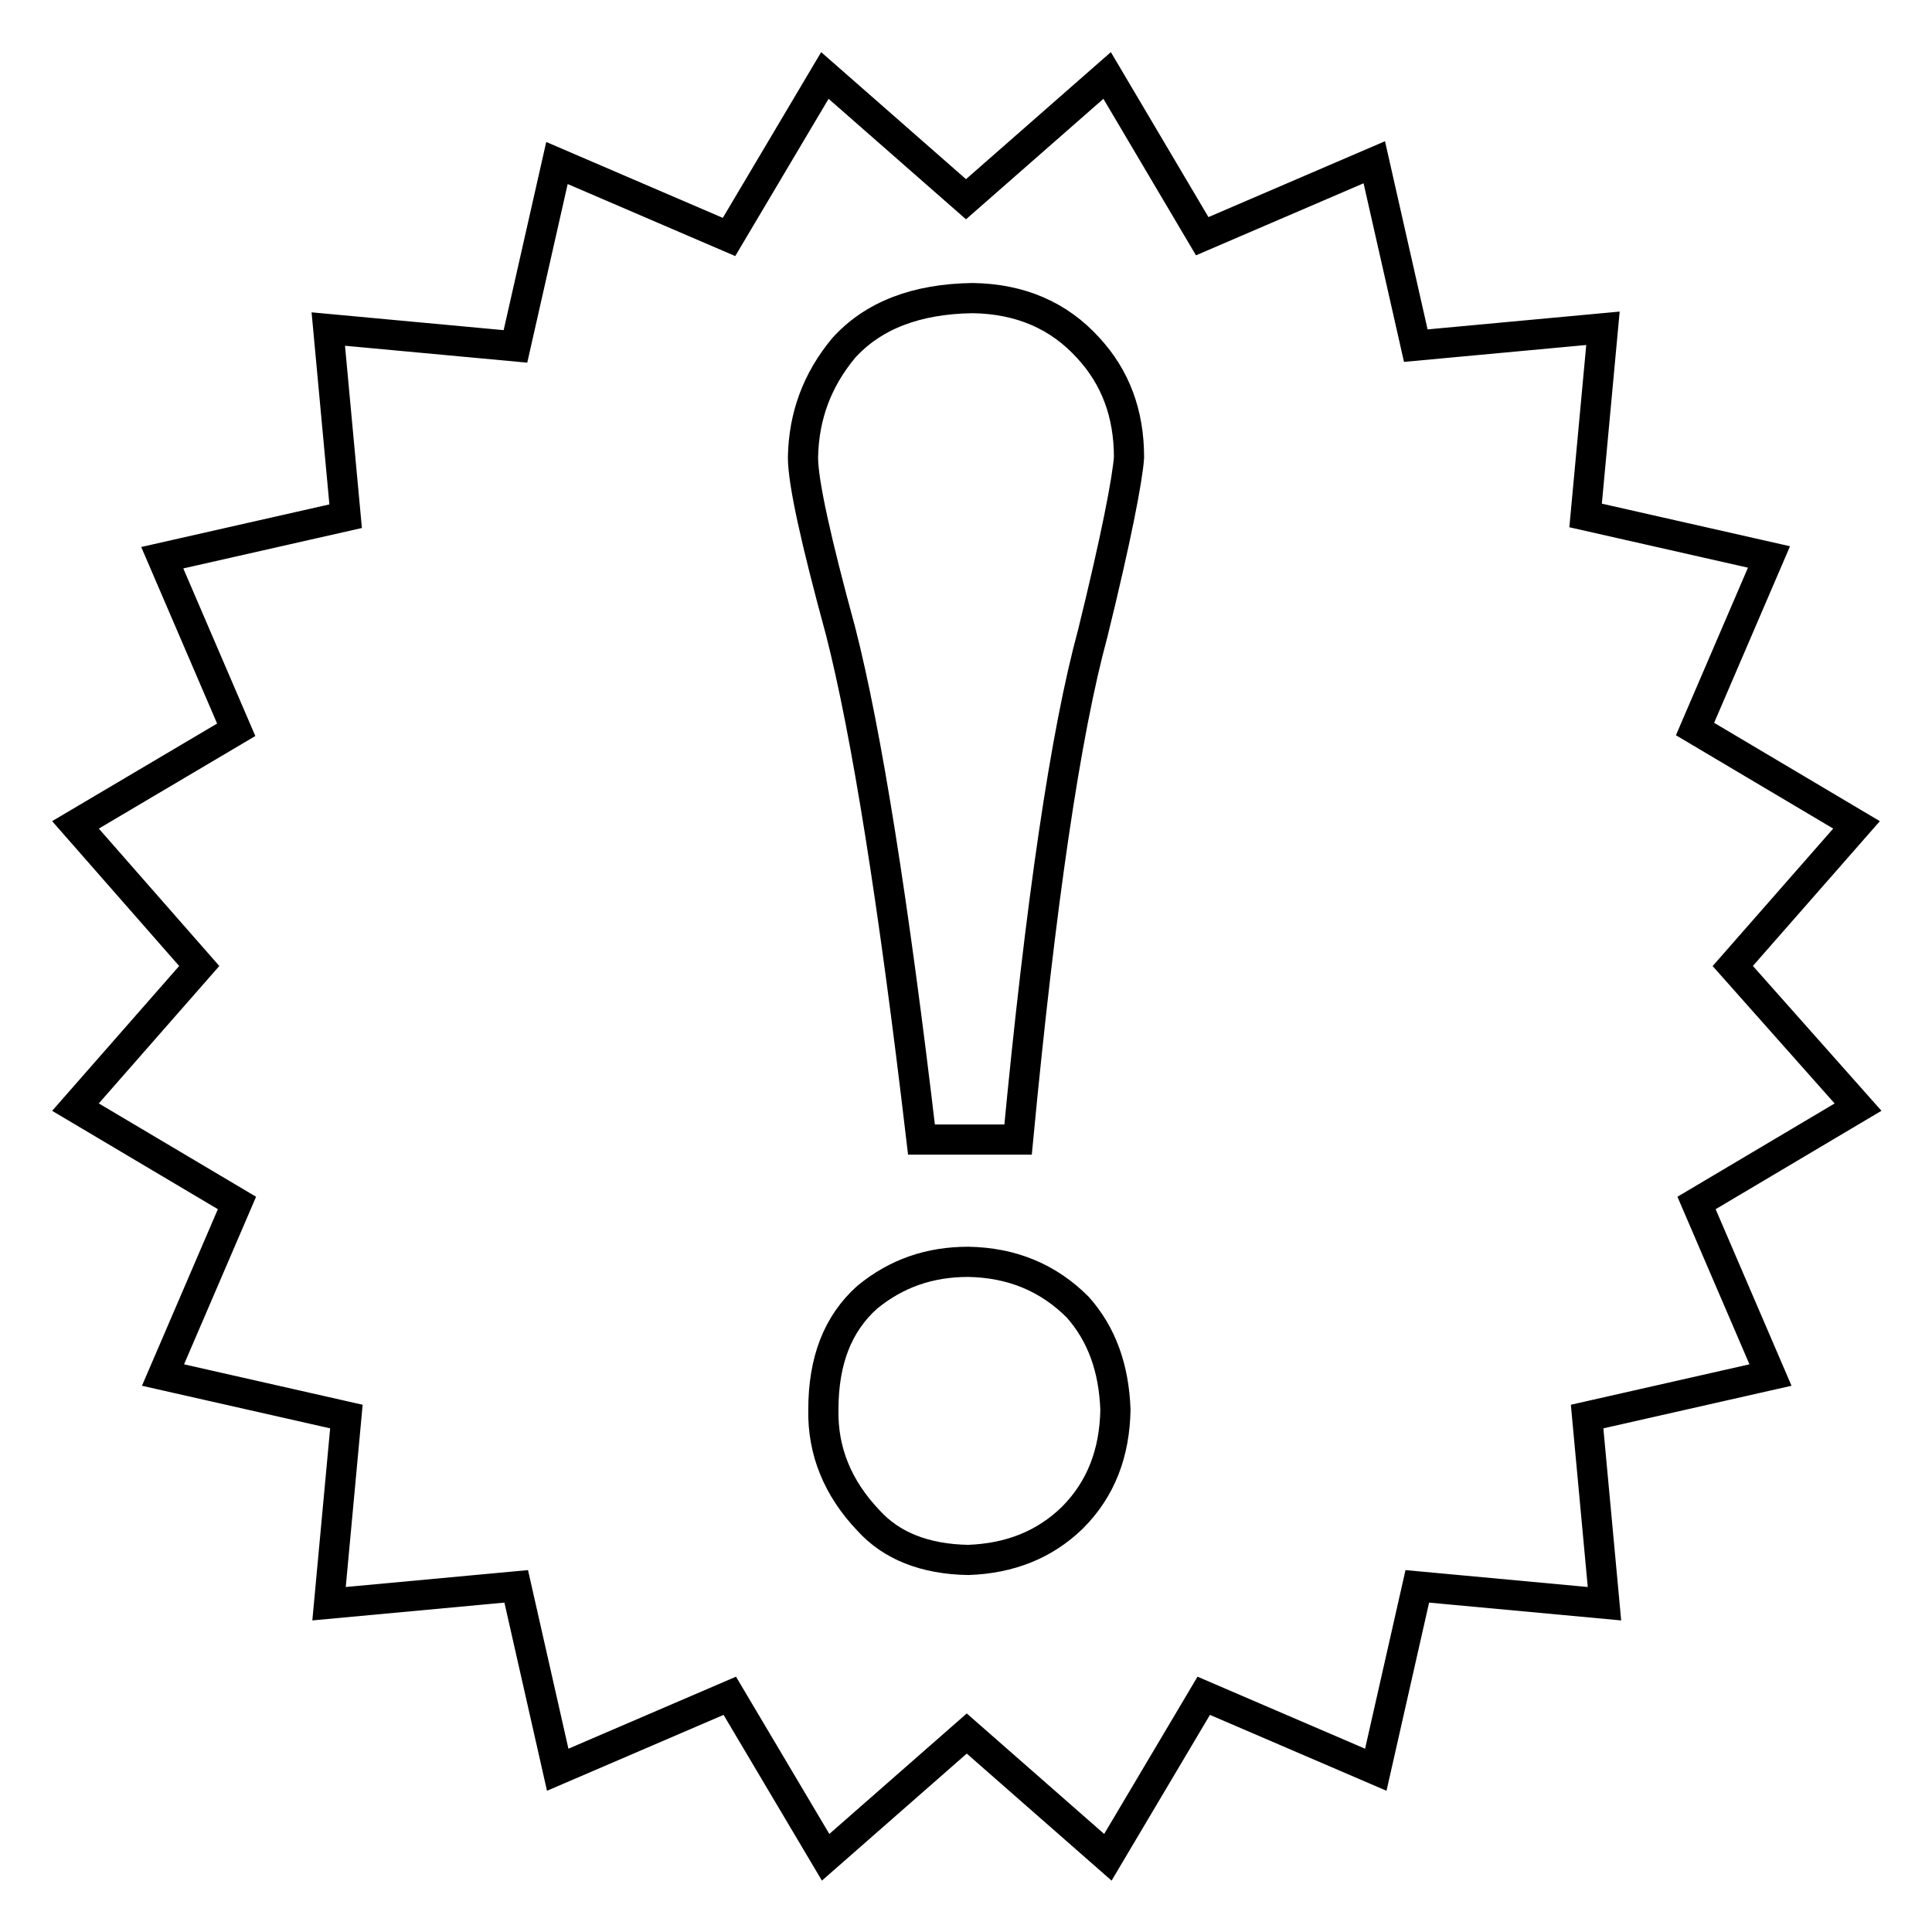 <?xml version="1.0" encoding="utf-8"?>
<!-- Svg Vector Icons : http://www.onlinewebfonts.com/icon -->
<!DOCTYPE svg PUBLIC "-//W3C//DTD SVG 1.1//EN" "http://www.w3.org/Graphics/SVG/1.1/DTD/svg11.dtd">
<svg version="1.1" xmlns="http://www.w3.org/2000/svg" xmlns:xlink="http://www.w3.org/1999/xlink" x="0px" y="0px" viewBox="0 0 256 256" enable-background="new 0 0 256 256" xml:space="preserve">
<g> <path stroke-width="4" fill-opacity="0" stroke="#000000"  d="M229.6,128l16.4-18.7l-21.4-12.7l9.8-22.8l-24.3-5.5l2.3-24.8l-24.8,2.3l-5.5-24.3l-22.8,9.8L146.7,10 L128,26.4L109.3,10L96.6,31.4l-22.8-9.8l-5.5,24.3l-24.8-2.3l2.3,24.8l-24.3,5.5l9.8,22.8L10,109.3L26.4,128L10,146.7l21.4,12.7 l-9.8,22.8l24.3,5.5l-2.3,24.8l24.8-2.3l5.5,24.3l22.8-9.8l12.7,21.4l18.7-16.4l18.7,16.4l12.7-21.4l22.8,9.8l5.5-24.3l24.8,2.3 l-2.3-24.8l24.3-5.5l-9.8-22.8l21.4-12.7L229.6,128z M142.1,201.1c-3.7,3.6-8.3,5.4-13.8,5.6c-5.8-0.1-10.2-1.9-13.2-5.2 c-4.1-4.3-6.1-9.2-6-14.7c0-6.5,1.9-11.4,5.8-14.9c3.9-3.2,8.3-4.7,13.4-4.7c5.8,0.1,10.6,2.1,14.5,6c3.2,3.6,4.8,8.1,5,13.6 C147.7,192.5,145.9,197.3,142.1,201.1z M144.8,83.9c-3.6,13.2-6.9,35.6-9.9,67.1h-12.8c-3.7-31.5-7.3-54-10.7-67.3 c-3.3-12.1-5-19.8-5-23.1c0.1-5.5,1.9-10.3,5.4-14.5c3.9-4.3,9.6-6.5,17.1-6.6c6.3,0.1,11.4,2.3,15.3,6.6c3.6,3.9,5.4,8.7,5.4,14.5 C149.4,63.5,147.9,71.3,144.8,83.9z"/></g>
</svg>
